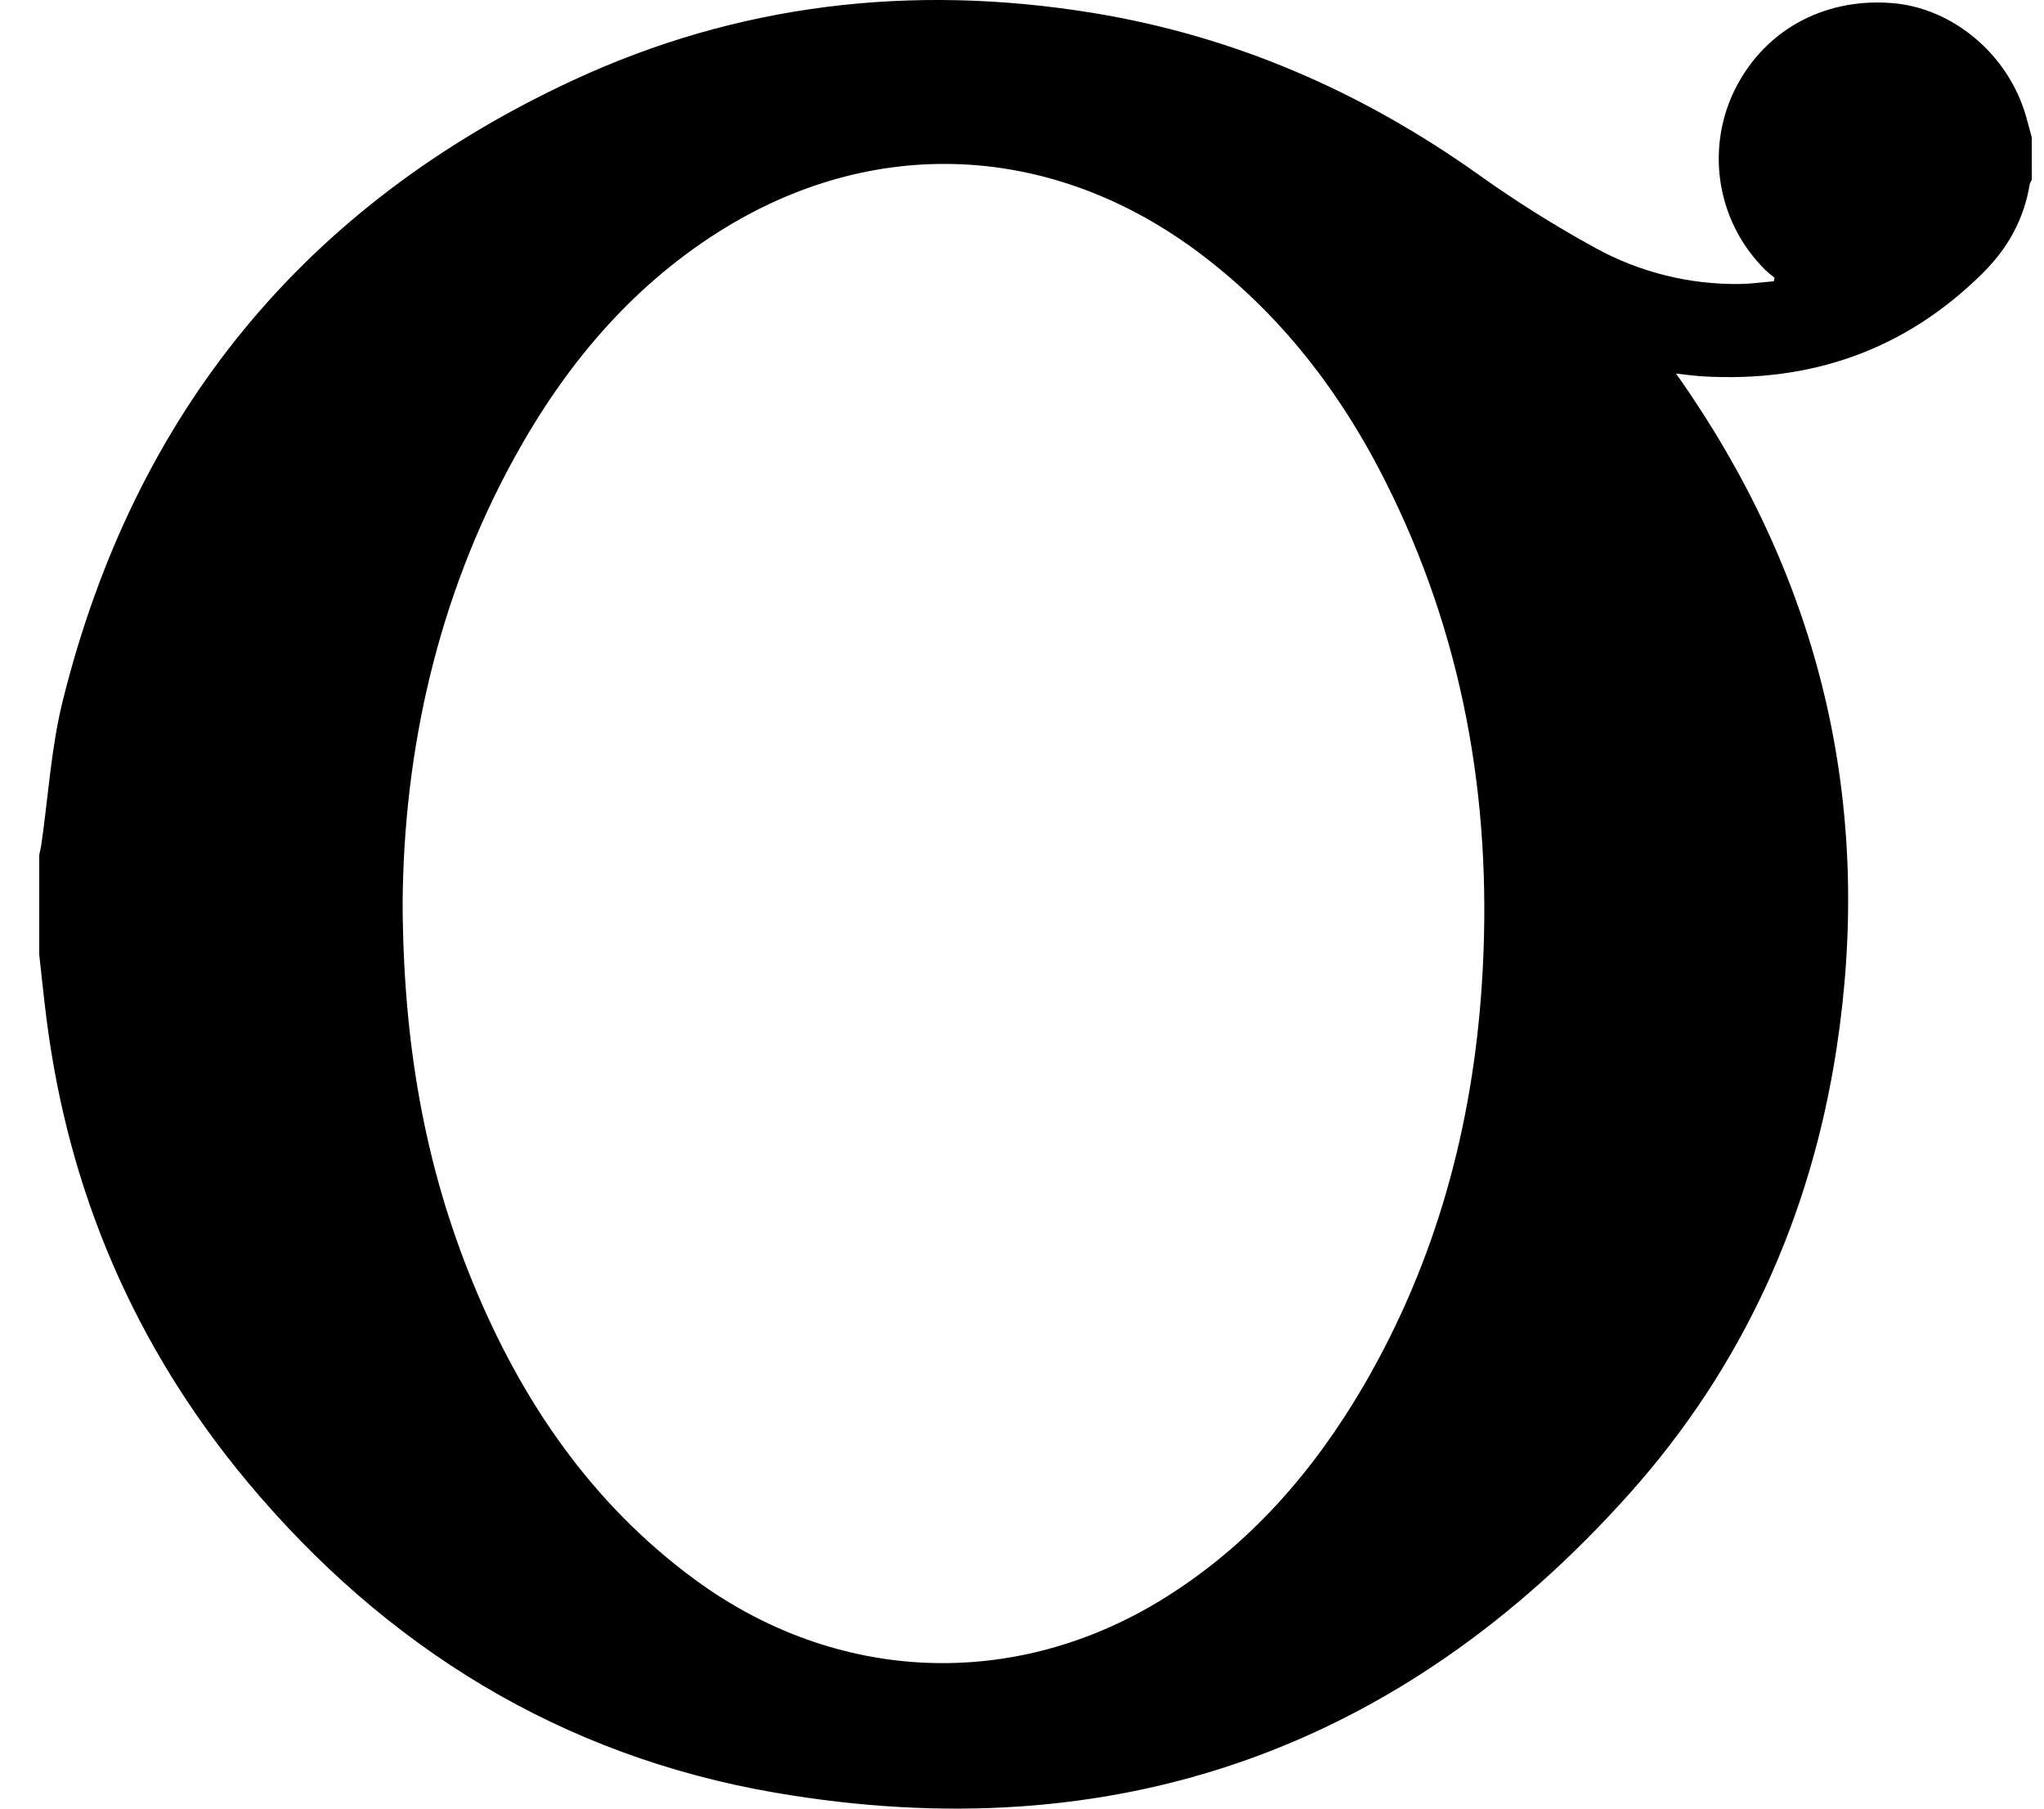 <svg width="52" height="46" viewBox="0 0 52 46" fill="none"
    xmlns="http://www.w3.org/2000/svg">
    <path d="M51.689 3.498V4.575C51.667 4.61 51.649 4.646 51.637 4.685C51.492 5.572 51.081 6.312 50.447 6.941C48.471 8.905 46.075 9.734 43.316 9.572C43.114 9.56 42.912 9.531 42.64 9.502C42.79 9.718 42.898 9.871 43.002 10.026C46.411 15.095 47.648 20.666 46.719 26.691C46.063 30.951 44.332 34.767 41.46 37.982C35.63 44.508 28.329 47.073 19.718 45.594C14.289 44.66 9.815 41.911 6.285 37.678C3.434 34.256 1.734 30.308 1.179 25.879C1.112 25.348 1.058 24.814 0.998 24.28V21.746C1.017 21.655 1.039 21.564 1.053 21.471C1.229 20.252 1.302 19.006 1.598 17.817C3.417 10.511 7.744 5.219 14.571 2.045C18.77 0.094 23.199 -0.416 27.769 0.323C31.386 0.908 34.648 2.329 37.628 4.451C38.571 5.123 39.554 5.74 40.57 6.297C41.703 6.924 42.98 7.243 44.275 7.223C44.558 7.218 44.845 7.177 45.126 7.154C45.133 7.123 45.139 7.094 45.146 7.064C45.065 6.997 44.98 6.937 44.906 6.862C44.328 6.29 43.938 5.555 43.791 4.755C43.644 3.956 43.745 3.13 44.082 2.39C44.807 0.821 46.342 -0.058 48.12 0.077C49.678 0.195 51.094 1.386 51.542 2.956C51.594 3.137 51.641 3.318 51.689 3.498ZM10.243 22.945C10.254 26.485 10.797 29.637 12.041 32.65C13.274 35.638 15.041 38.236 17.68 40.176C21.292 42.827 25.824 43.01 29.622 40.645C31.796 39.291 33.423 37.419 34.702 35.225C36.534 32.074 37.462 28.65 37.699 25.03C37.982 20.697 37.319 16.531 35.421 12.599C34.266 10.198 32.711 8.1 30.57 6.478C26.803 3.619 22.219 3.399 18.267 5.907C16.02 7.333 14.369 9.316 13.096 11.624C11.105 15.234 10.275 19.137 10.243 22.945Z" fill="black"/>
</svg>

